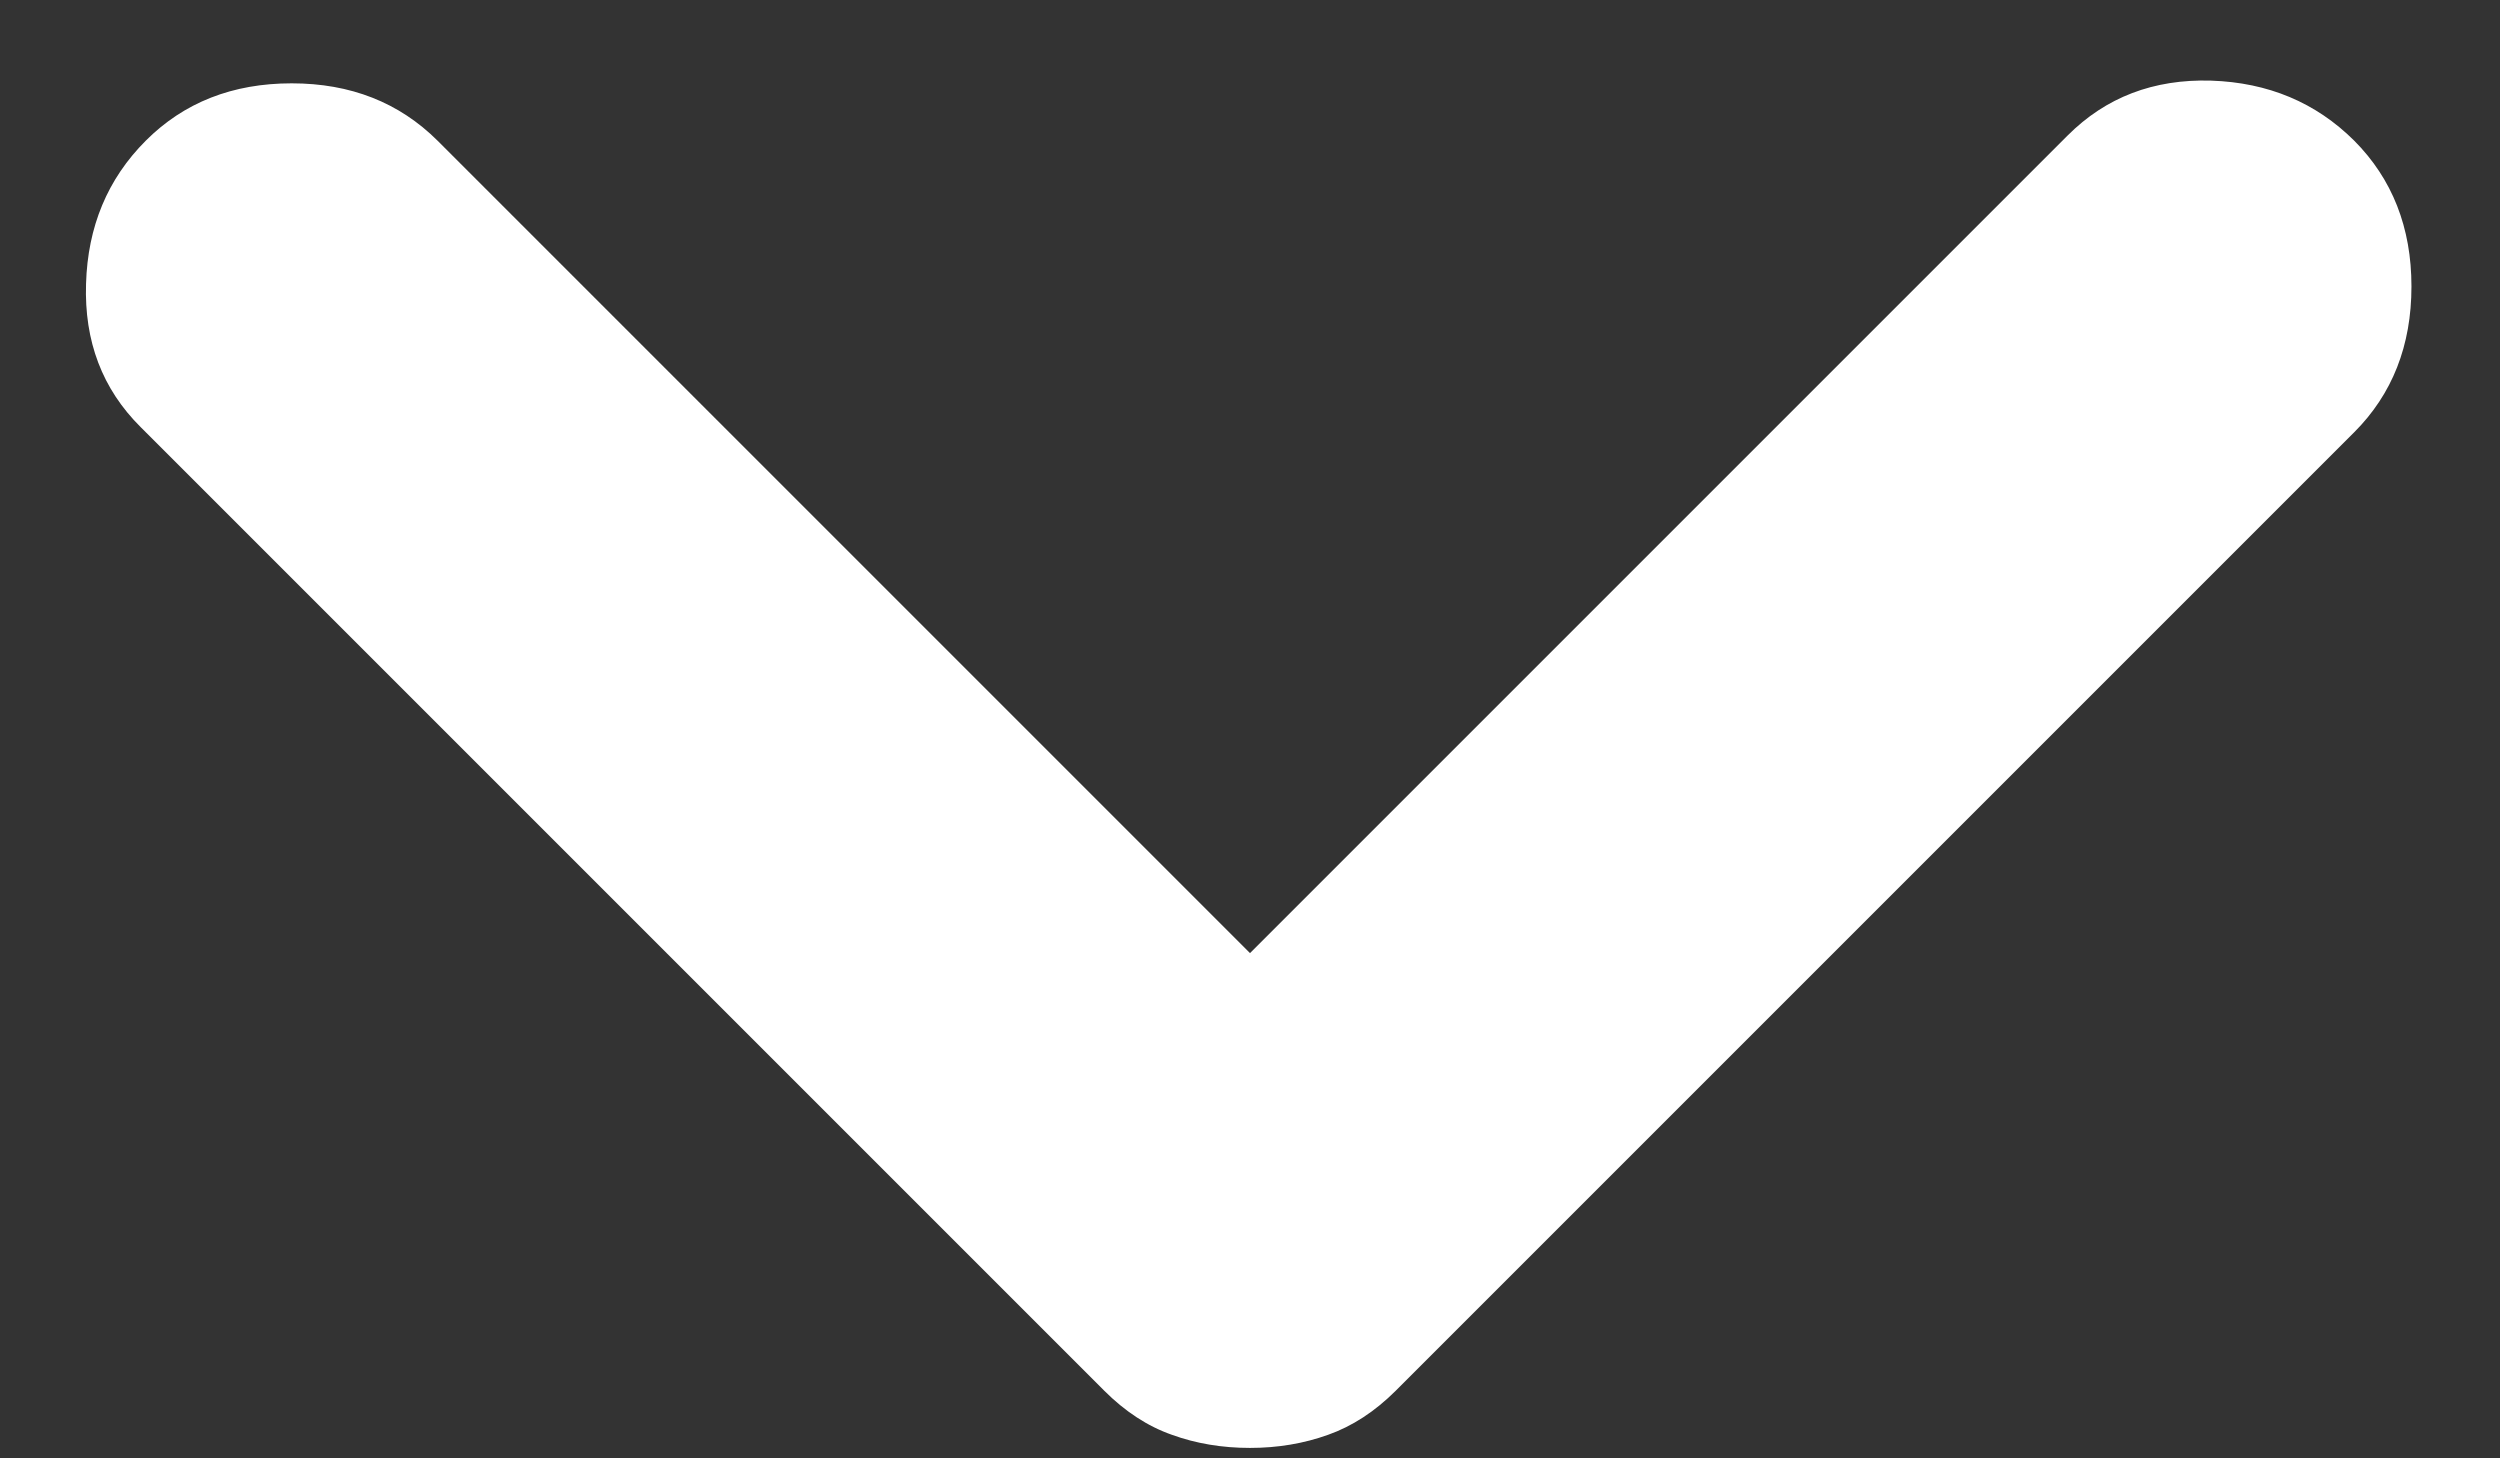 <svg width="12" height="7" viewBox="0 0 12 7" fill="none" xmlns="http://www.w3.org/2000/svg">
<rect x="0" y="0" width="12" height="7" fill="#333333" stroke="none"/>
<path d="M6 6.95C5.866 6.95 5.741 6.929 5.625 6.887C5.508 6.846 5.4 6.775 5.3 6.675L0.675 2.05C0.491 1.867 0.404 1.638 0.413 1.362C0.421 1.088 0.516 0.859 0.7 0.675C0.883 0.492 1.116 0.4 1.4 0.4C1.683 0.4 1.916 0.492 2.1 0.675L6 4.575L9.925 0.65C10.108 0.467 10.337 0.379 10.613 0.387C10.887 0.396 11.116 0.492 11.3 0.675C11.483 0.859 11.575 1.092 11.575 1.375C11.575 1.659 11.483 1.892 11.3 2.075L6.7 6.675C6.6 6.775 6.491 6.846 6.375 6.887C6.258 6.929 6.133 6.95 6 6.95Z" fill="white"/>
</svg>
